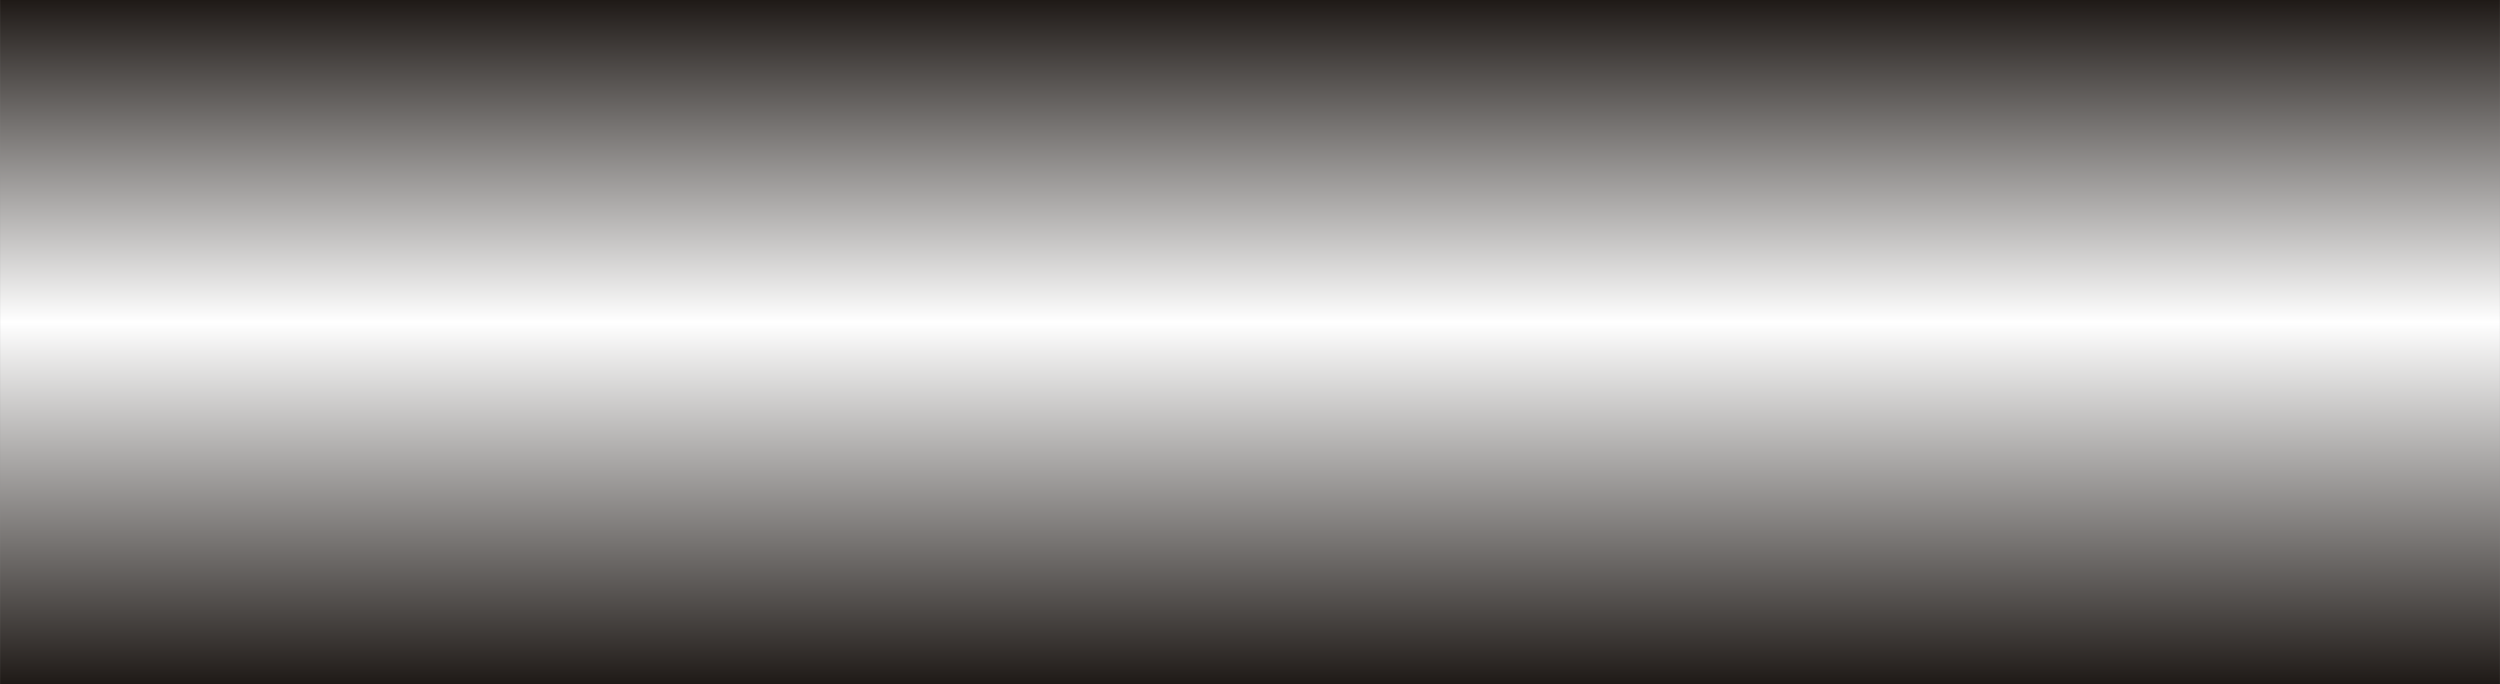 <?xml version="1.0" encoding="UTF-8" standalone="no"?>
<!-- Creator: CorelDRAW -->

<svg
   xmlns:dc="http://purl.org/dc/elements/1.1/"
   xmlns:cc="http://creativecommons.org/ns#"
   xmlns:rdf="http://www.w3.org/1999/02/22-rdf-syntax-ns#"
   xmlns:svg="http://www.w3.org/2000/svg"
   xmlns="http://www.w3.org/2000/svg"
   xmlns:xlink="http://www.w3.org/1999/xlink"
   xmlns:sodipodi="http://sodipodi.sourceforge.net/DTD/sodipodi-0.dtd"
   xmlns:inkscape="http://www.inkscape.org/namespaces/inkscape"
   xml:space="preserve"
   width="23.987mm"
   height="6.564mm"
   style="shape-rendering:geometricPrecision; text-rendering:geometricPrecision; image-rendering:optimizeQuality; fill-rule:evenodd; clip-rule:evenodd"
   viewBox="0 0 1.944 0.532"
   id="svg3047"
   version="1.1"
   inkscape:version="0.48.3.1 r9886"
   sodipodi:docname="1.svg"><rect x="0" y="0" width="1.944" height="0.532" fill="#808080" stroke="none"/><sodipodi:namedview
   pagecolor="#ffffff"
   bordercolor="#666666"
   borderopacity="1"
   objecttolerance="10"
   gridtolerance="10"
   guidetolerance="10"
   inkscape:pageopacity="0"
   inkscape:pageshadow="2"
   inkscape:window-width="640"
   inkscape:window-height="480"
   id="namedview3064"
   showgrid="false"
   inkscape:zoom="4.9180342"
   inkscape:cx="42.496655"
   inkscape:cy="11.628248"
   inkscape:window-x="0"
   inkscape:window-y="0"
   inkscape:window-maximized="0"
   inkscape:current-layer="svg3047" />
 <defs
   id="defs3049">
  <style
   type="text/css"
   id="style3051">
   
    .fil0 {fill:url(#id0)}
   
  </style>
  <linearGradient
   id="id0"
   gradientUnits="userSpaceOnUse"
   x1="0.972"
   y1="0.532"
   x2="0.972"
   y2="0">
   <stop
   offset="0"
   style="stop-color:#1F1A17"
   id="stop3054" />
   <stop
   offset="0.529"
   style="stop-color:white"
   id="stop3056" />
   <stop
   offset="1"
   style="stop-color:#1F1A17"
   id="stop3058" />
  </linearGradient>
 <linearGradient
   inkscape:collect="always"
   xlink:href="#id0"
   id="linearGradient3073"
   gradientUnits="userSpaceOnUse"
   x1="0.972"
   y1="0.532"
   x2="0.972"
   y2="0" /></defs>
 <g
   id="hmigradengt"
   inkscape:label="#图层_x0020_1">
  <rect
   y="0"
   x="0"
   style="fill:url(#linearGradient3073)"
   class="fil0"
   width="1.944"
   height="0.532"
   id="rect3062" />
 </g>
</svg>